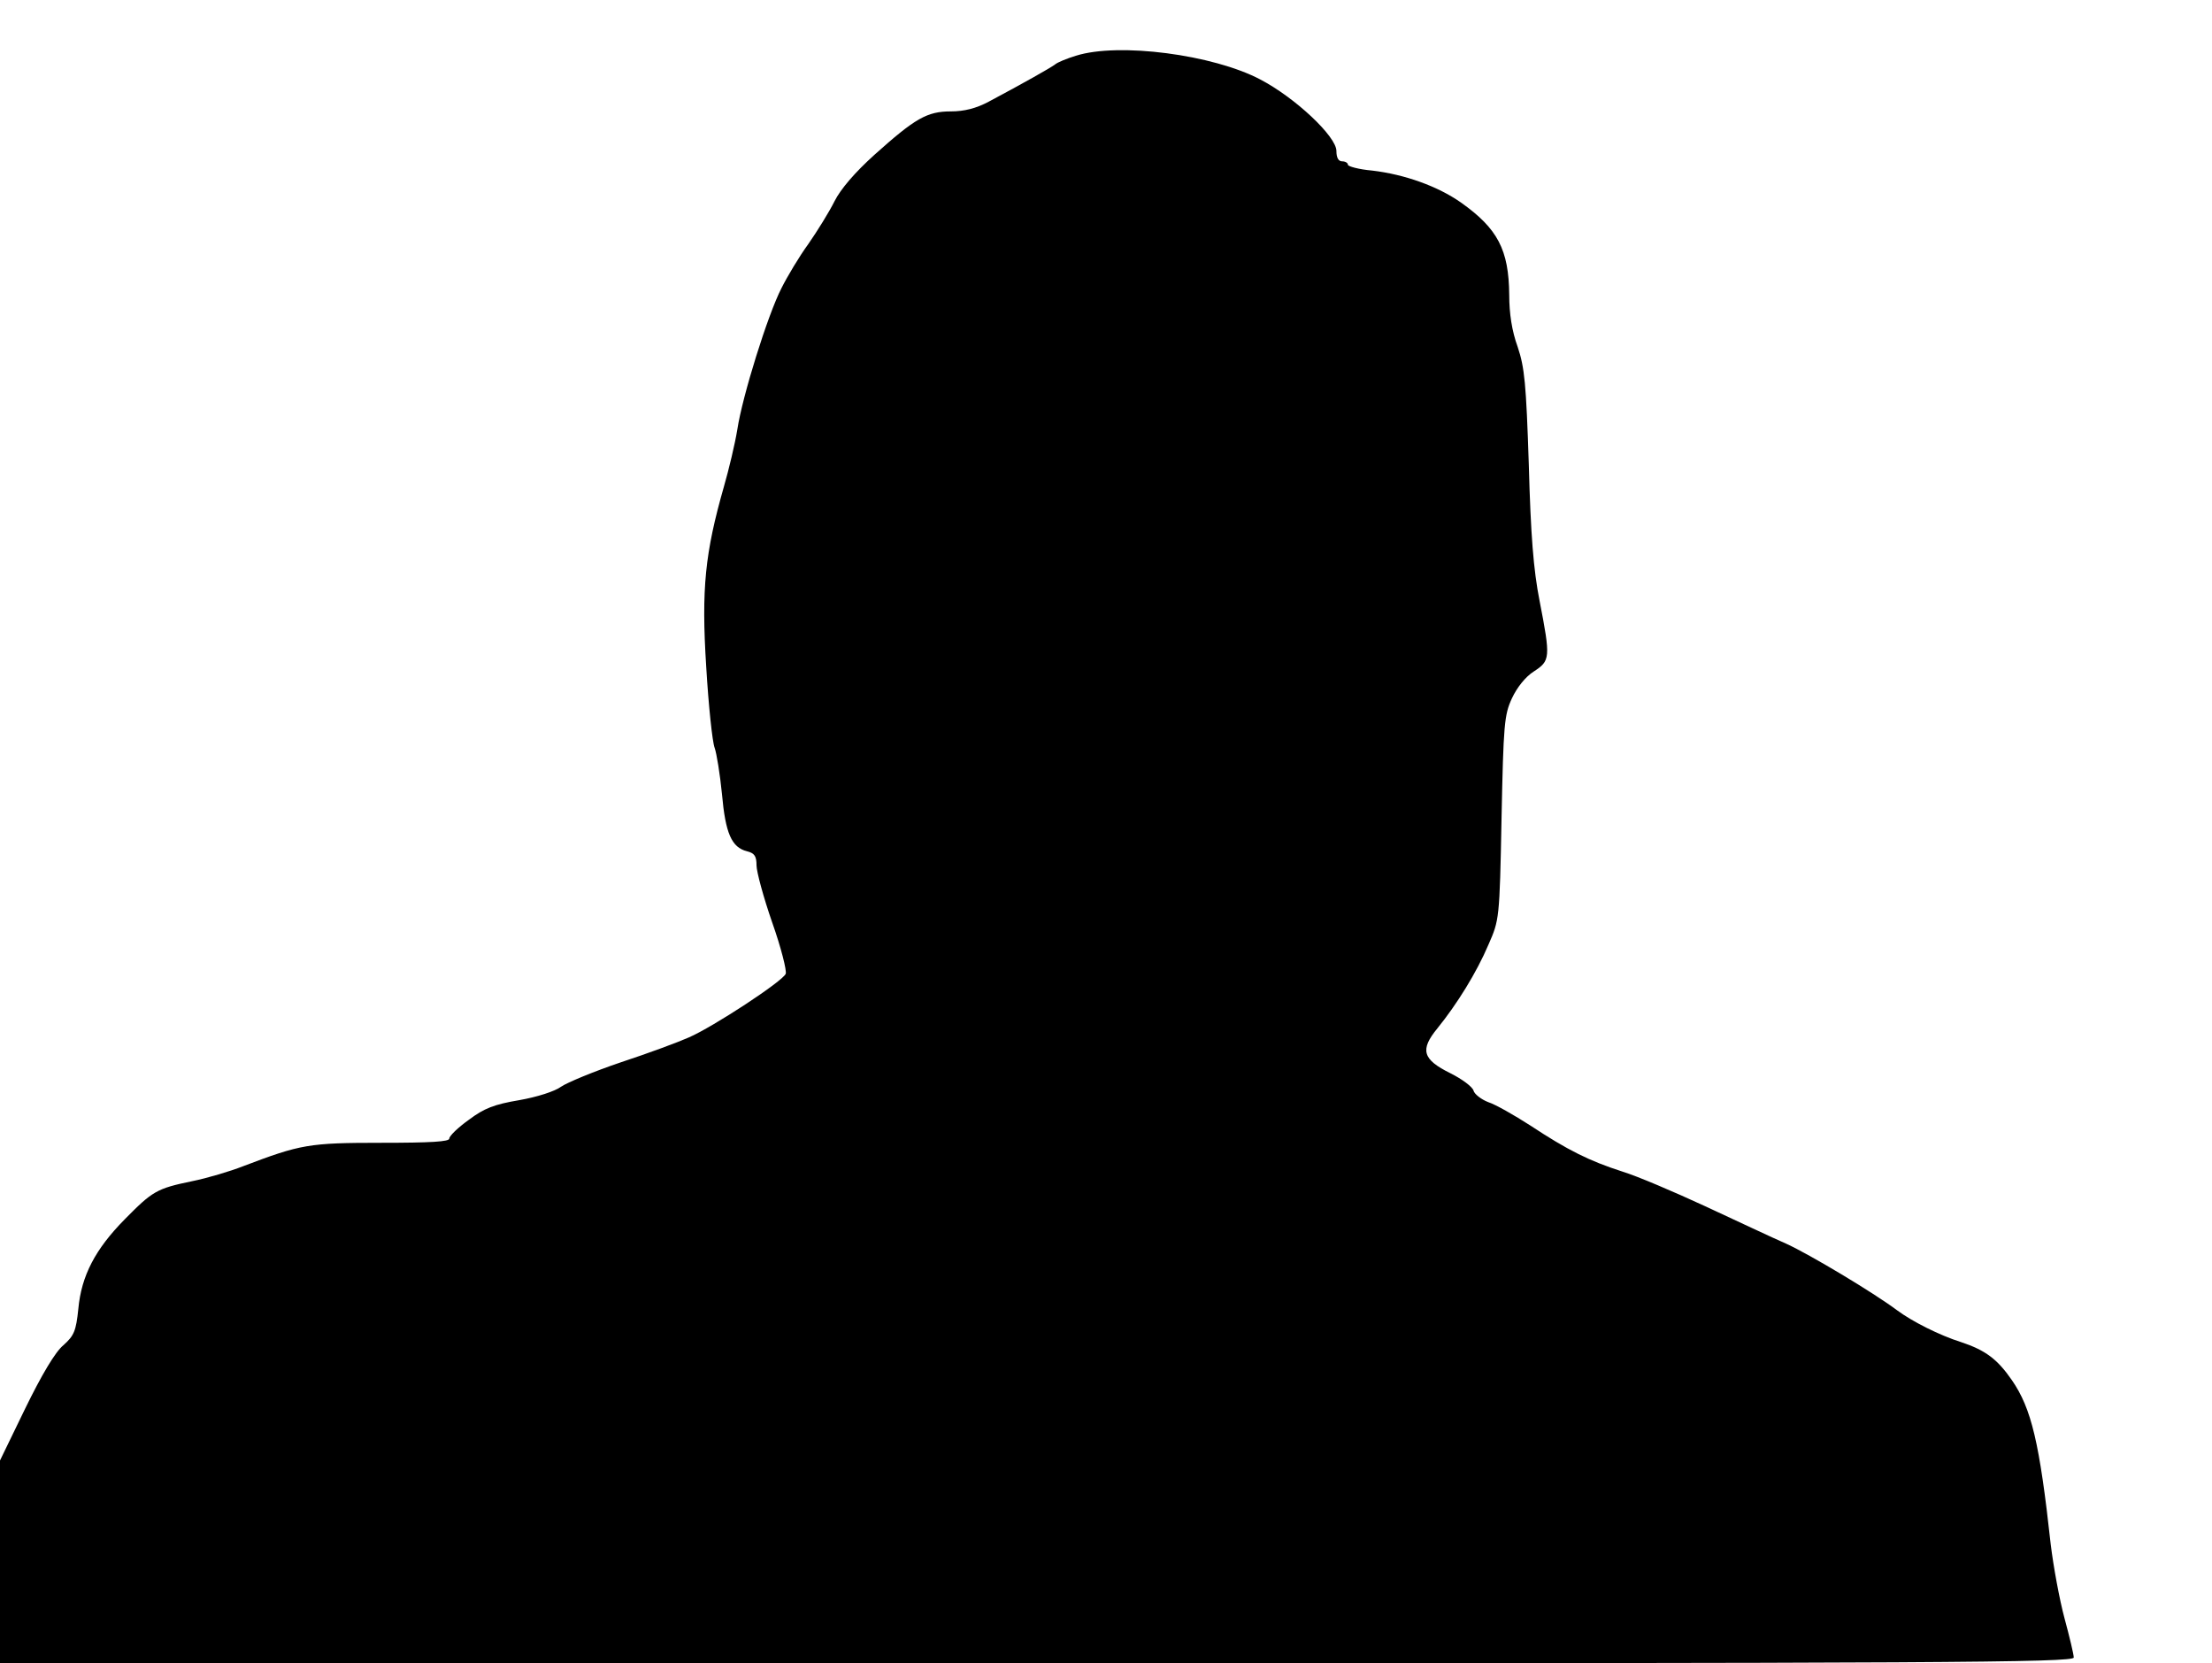 <?xml version="1.0" encoding="UTF-8" standalone="yes"?>
<svg version="1.0" xmlns="http://www.w3.org/2000/svg" width="576" height="433" viewBox="0 0 576 433" preserveAspectRatio="xMidYMid meet">
  <g transform="translate(0,433) scale(0.1,-0.1)" fill="#000000" stroke="none">
    <path d="M2802 4185 c-23 -7 -48 -17 -55 -23 -12 -9 -81 -48 -173 -97 -32 -17
-63 -25 -98 -25 -62 0 -93 -18 -199 -113 -50 -45 -88 -89 -104 -121 -14 -28
-45 -78 -68 -111 -24 -33 -55 -85 -70 -115 -36 -70 -102 -282 -115 -368 -6
-37 -22 -104 -35 -149 -49 -172 -59 -265 -46 -469 6 -101 16 -196 22 -211 5
-14 14 -69 19 -120 9 -102 25 -139 65 -149 20 -5 25 -13 25 -37 0 -16 18 -83
41 -149 23 -65 38 -125 35 -133 -7 -19 -190 -139 -253 -166 -27 -12 -105 -41
-175 -64 -71 -24 -141 -53 -157 -64 -16 -12 -63 -27 -109 -35 -65 -11 -91 -21
-131 -51 -28 -20 -51 -42 -51 -49 0 -8 -47 -11 -177 -11 -189 0 -210 -4 -360
-61 -33 -13 -93 -31 -133 -39 -92 -19 -103 -26 -175 -99 -77 -78 -113 -147
-121 -233 -6 -58 -11 -70 -39 -95 -21 -17 -57 -78 -99 -164 l-66 -136 0 -264
0 -264 2700 0 c2357 0 2700 2 2700 15 0 8 -11 54 -24 102 -13 48 -29 135 -36
193 -29 264 -50 353 -101 427 -38 55 -69 78 -132 99 -57 18 -128 54 -167 83
-63 47 -227 145 -288 173 -37 16 -132 61 -212 98 -80 37 -176 78 -215 90 -87
28 -143 56 -240 120 -42 27 -91 55 -110 61 -18 7 -36 21 -38 30 -3 10 -30 30
-60 45 -73 36 -80 61 -34 117 51 63 102 145 133 218 28 64 29 65 34 329 5 244
7 269 27 312 13 28 35 56 57 70 43 28 44 35 15 184 -16 81 -23 172 -28 354 -7
213 -11 253 -29 307 -15 41 -22 87 -22 135 -1 118 -30 173 -126 241 -60 42
-146 73 -231 83 -35 3 -63 11 -63 15 0 5 -7 9 -15 9 -10 0 -15 10 -15 27 0 38
-108 139 -198 186 -123 65 -369 97 -480 62z"/>
  </g>
</svg>